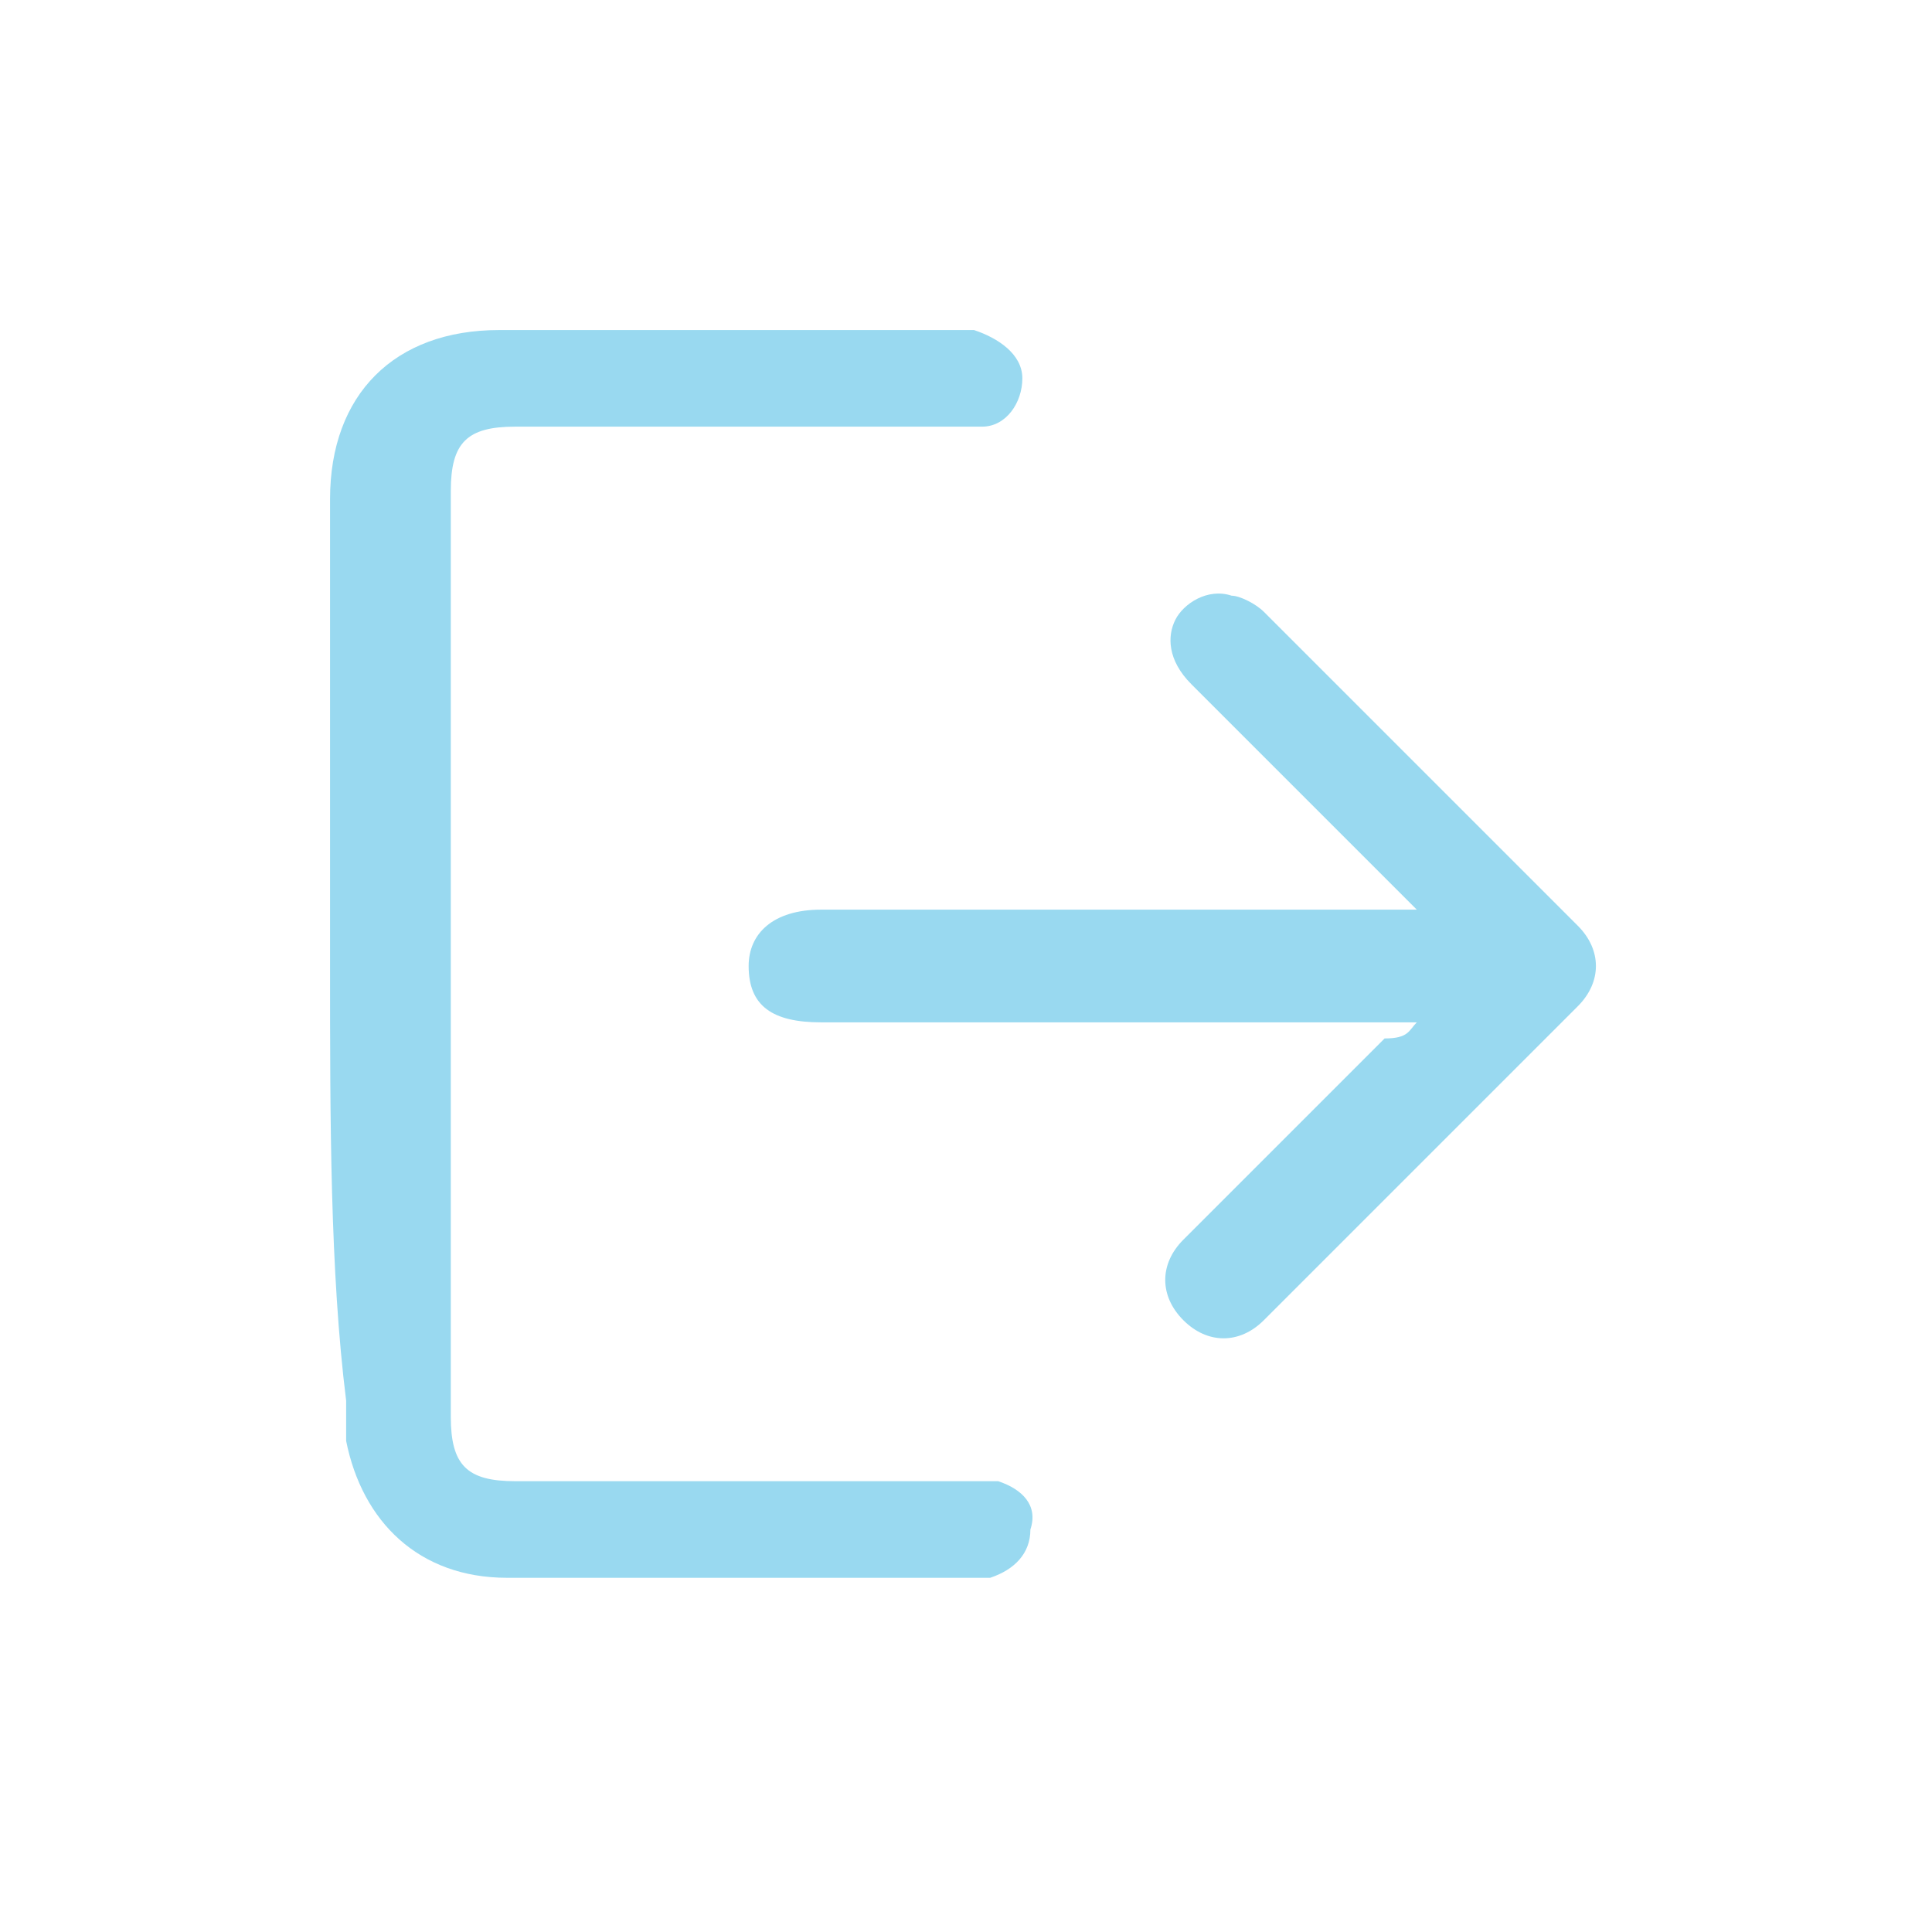 <?xml version="1.0" encoding="utf-8"?>
<!-- Generator: Adobe Illustrator 26.3.1, SVG Export Plug-In . SVG Version: 6.00 Build 0)  -->
<svg version="1.1" id="Layer_2_00000038374625311159333020000002611692667518600340_"
	 xmlns="http://www.w3.org/2000/svg" xmlns:xlink="http://www.w3.org/1999/xlink" x="0px" y="0px" viewBox="0 0 24 24"
	 style="enable-background:new 0 0 24 24;" xml:space="preserve">
<style type="text/css">
	.st0{fill:#99D9F0;}
</style>
<g>
	<path class="st0" d="M4.1,12c0-1.9,0-3.9,0-5.8c0-1.3,0.8-2.1,2.1-2.1c1.9,0,3.8,0,5.7,0c0.1,0,0.2,0,0.2,0
		c0.3,0.1,0.6,0.3,0.6,0.6c0,0.3-0.2,0.6-0.5,0.6c-0.2,0-0.5,0-0.7,0c-1.7,0-3.4,0-5.1,0c-0.6,0-0.8,0.2-0.8,0.8c0,3.8,0,7.7,0,11.5
		c0,0.6,0.2,0.8,0.8,0.8c1.9,0,3.7,0,5.6,0c0.1,0,0.3,0,0.4,0c0.3,0.1,0.5,0.3,0.4,0.6c0,0.3-0.2,0.5-0.5,0.6c-0.1,0-0.2,0-0.3,0
		c-1.9,0-3.8,0-5.7,0c-1.1,0-1.8-0.7-2-1.7c0-0.2,0-0.3,0-0.5C4.1,15.8,4.1,13.9,4.1,12z"/>
	<path class="st0" d="M17.6,12.7c-0.2,0-0.3,0-0.4,0c-2.3,0-4.7,0-7,0c-0.6,0-0.9-0.2-0.9-0.7c0-0.4,0.3-0.7,0.9-0.7
		c2.3,0,4.7,0,7,0c0.1,0,0.2,0,0.4,0c-0.1-0.1-0.2-0.2-0.3-0.3c-0.8-0.8-1.7-1.7-2.5-2.5c-0.3-0.3-0.3-0.6-0.2-0.8
		c0.1-0.2,0.4-0.4,0.7-0.3c0.1,0,0.3,0.1,0.4,0.2c1.3,1.3,2.6,2.6,3.9,3.9c0.3,0.3,0.3,0.7,0,1c-1.3,1.3-2.6,2.6-3.9,3.9
		c-0.3,0.3-0.7,0.3-1,0c-0.3-0.3-0.3-0.7,0-1c0.8-0.8,1.7-1.7,2.5-2.5C17.5,12.9,17.5,12.8,17.6,12.7z"/>
</g>
</svg>
